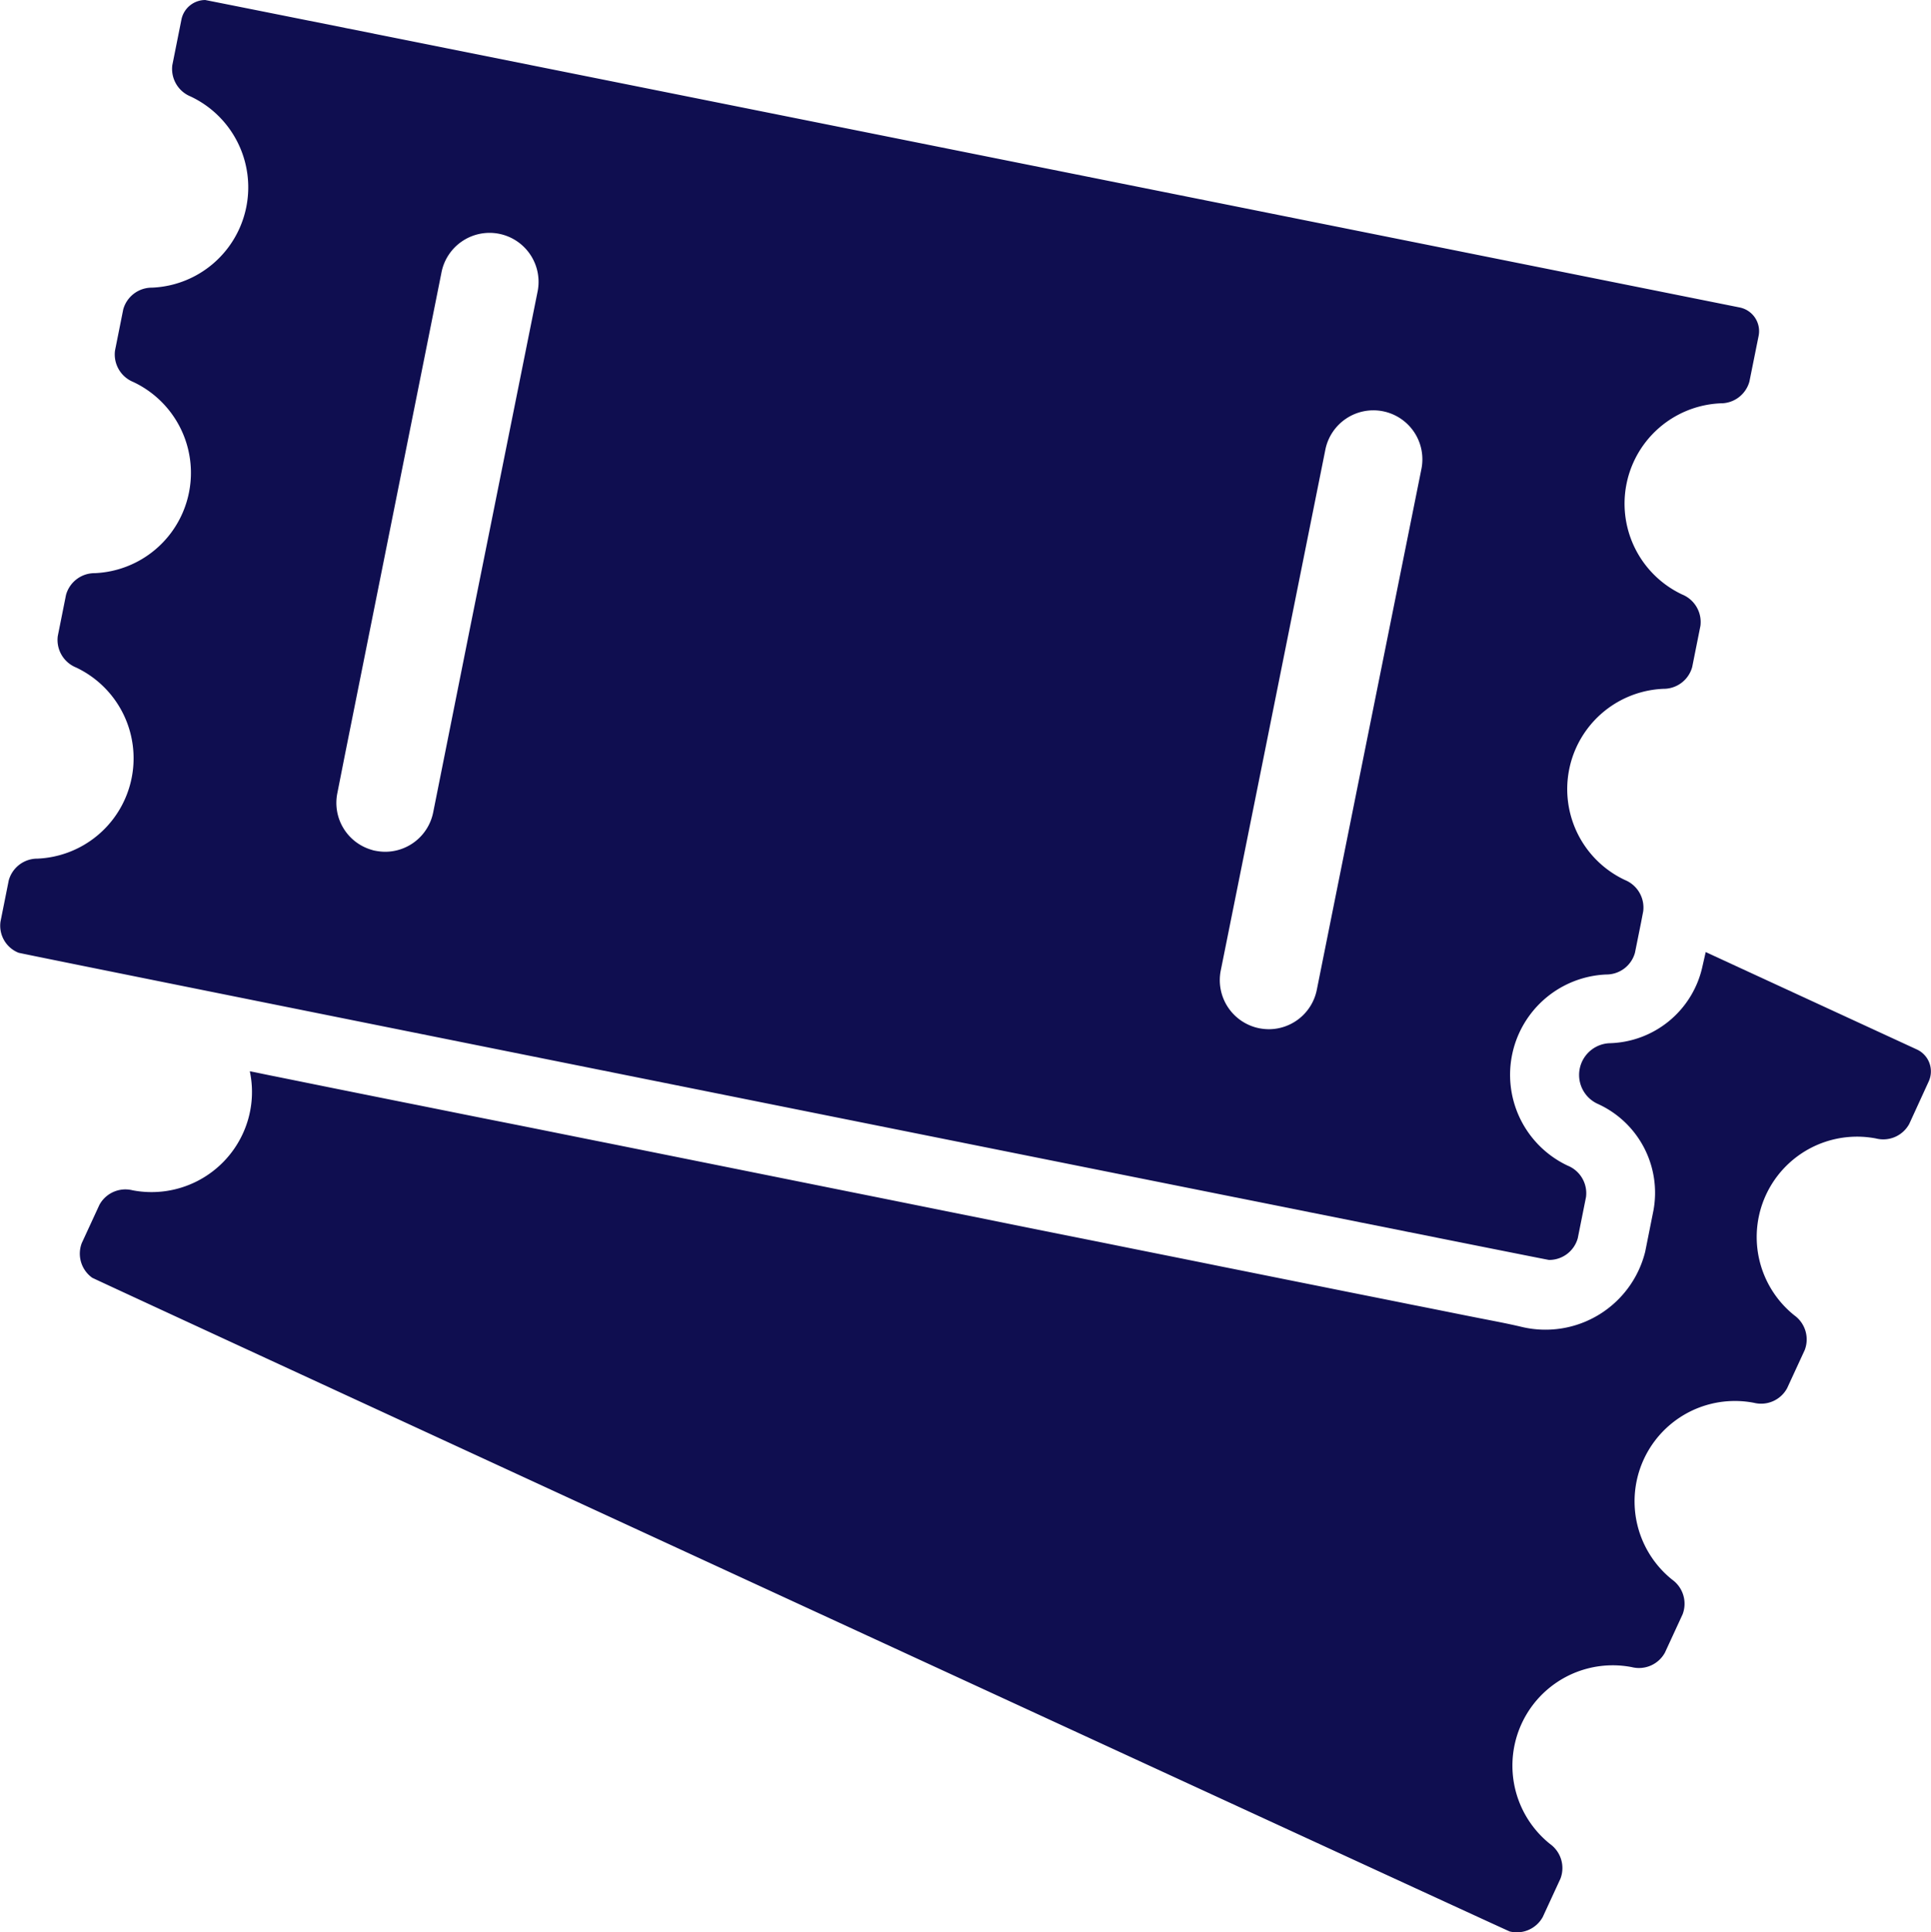 <svg xmlns="http://www.w3.org/2000/svg" width="95.188" height="95.228" viewBox="0 0 95.188 95.228"><defs><style>.a{fill:#0f0e50;}</style></defs><g transform="translate(-0.205 0.001)"><path class="a" d="M120.814 486.208A4.812 4.812.0 01116.223 490a1.566 1.566.0 00-.6 2.977 4.809 4.809.0 012.774 5.267l-.406 2.03a5.065 5.065.0 01-6.079 3.711c-.725-.174-1.469-.309-2.2-.454-1.082-.213-2.165-.435-3.247-.647-1.43-.29-2.861-.57-4.291-.86-1.7-.338-3.412-.686-5.113-1.025-1.9-.387-3.808-.763-5.712-1.15-2.03-.406-4.069-.812-6.1-1.227-2.088-.416-4.175-.841-6.253-1.256l-6.2-1.247-5.915-1.189c-1.807-.358-3.6-.725-5.412-1.082-1.566-.309-3.131-.628-4.687-.937-1.247-.251-2.493-.5-3.75-.754l-2.58-.522c-.4-.077-.792-.164-1.189-.242-.019.0-.039-.01-.058-.01a4.9 4.9.0 01-.348 3.083 4.953 4.953.0 01-5.431 2.783 1.458 1.458.0 00-1.633.715l-.87 1.885a1.461 1.461.0 00.512 1.71c.1.077 69.758 32.193 69.874 32.221a1.458 1.458.0 001.633-.715l.87-1.885a1.461 1.461.0 00-.512-1.711 4.946 4.946.0 014.03-8.717 1.458 1.458.0 001.633-.715l.87-1.885a1.461 1.461.0 00-.512-1.711 4.946 4.946.0 014.03-8.717 1.458 1.458.0 001.633-.715l.87-1.885a1.461 1.461.0 00-.512-1.711 4.946 4.946.0 014.03-8.717 1.458 1.458.0 001.633-.715l.957-2.088a1.19 1.19.0 00-.58-1.585l-10.409-4.8z" transform="translate(-36.686 -438.582)"/><path class="a" d="M1.119 46.959C1.235 47.017 76.434 62.1 76.56 62.1a1.461 1.461.0 001.421-1.073L78.387 59a1.466 1.466.0 00-.9-1.546 4.949 4.949.0 011.894-9.423A1.461 1.461.0 0080.8 46.959l.3-1.488.106-.551a1.466 1.466.0 00-.9-1.546A4.949 4.949.0 0182.2 33.95a1.461 1.461.0 001.421-1.073l.406-2.03a1.466 1.466.0 00-.9-1.546 4.95 4.95.0 011.894-9.423 1.461 1.461.0 001.421-1.073l.454-2.252a1.191 1.191.0 00-.937-1.4S10.4.0 10.32.0A1.2 1.2.0 009.15.956L8.7 3.208a1.466 1.466.0 00.9 1.546A4.949 4.949.0 017.7 14.177 1.461 1.461.0 006.28 15.25l-.406 2.03a1.466 1.466.0 00.9 1.546A4.949 4.949.0 014.88 28.249a1.461 1.461.0 00-1.421 1.073l-.406 2.03a1.466 1.466.0 00.9 1.546A4.95 4.95.0 012.056 42.32 1.461 1.461.0 00.636 43.393L.23 45.422A1.435 1.435.0 001.119 46.959zm64.414-24.77a2.415 2.415.0 114.736.947L67.079 39.005l-1.962 9.78a2.416 2.416.0 01-2.368 1.943 2.624 2.624.0 01-.474-.048 2.419 2.419.0 01-1.894-2.841l2.194-10.911zM21.965 13.442a2.415 2.415.0 114.736.947l-1.1 5.48-1.247 6.214-1.007 5.007-1.788 8.949a2.416 2.416.0 01-2.368 1.943 2.623 2.623.0 01-.473-.048 1.149 1.149.0 01-.193-.048 2.409 2.409.0 01-1.691-2.793l.357-1.807.937-4.678z" transform="translate(0)"/></g></svg>